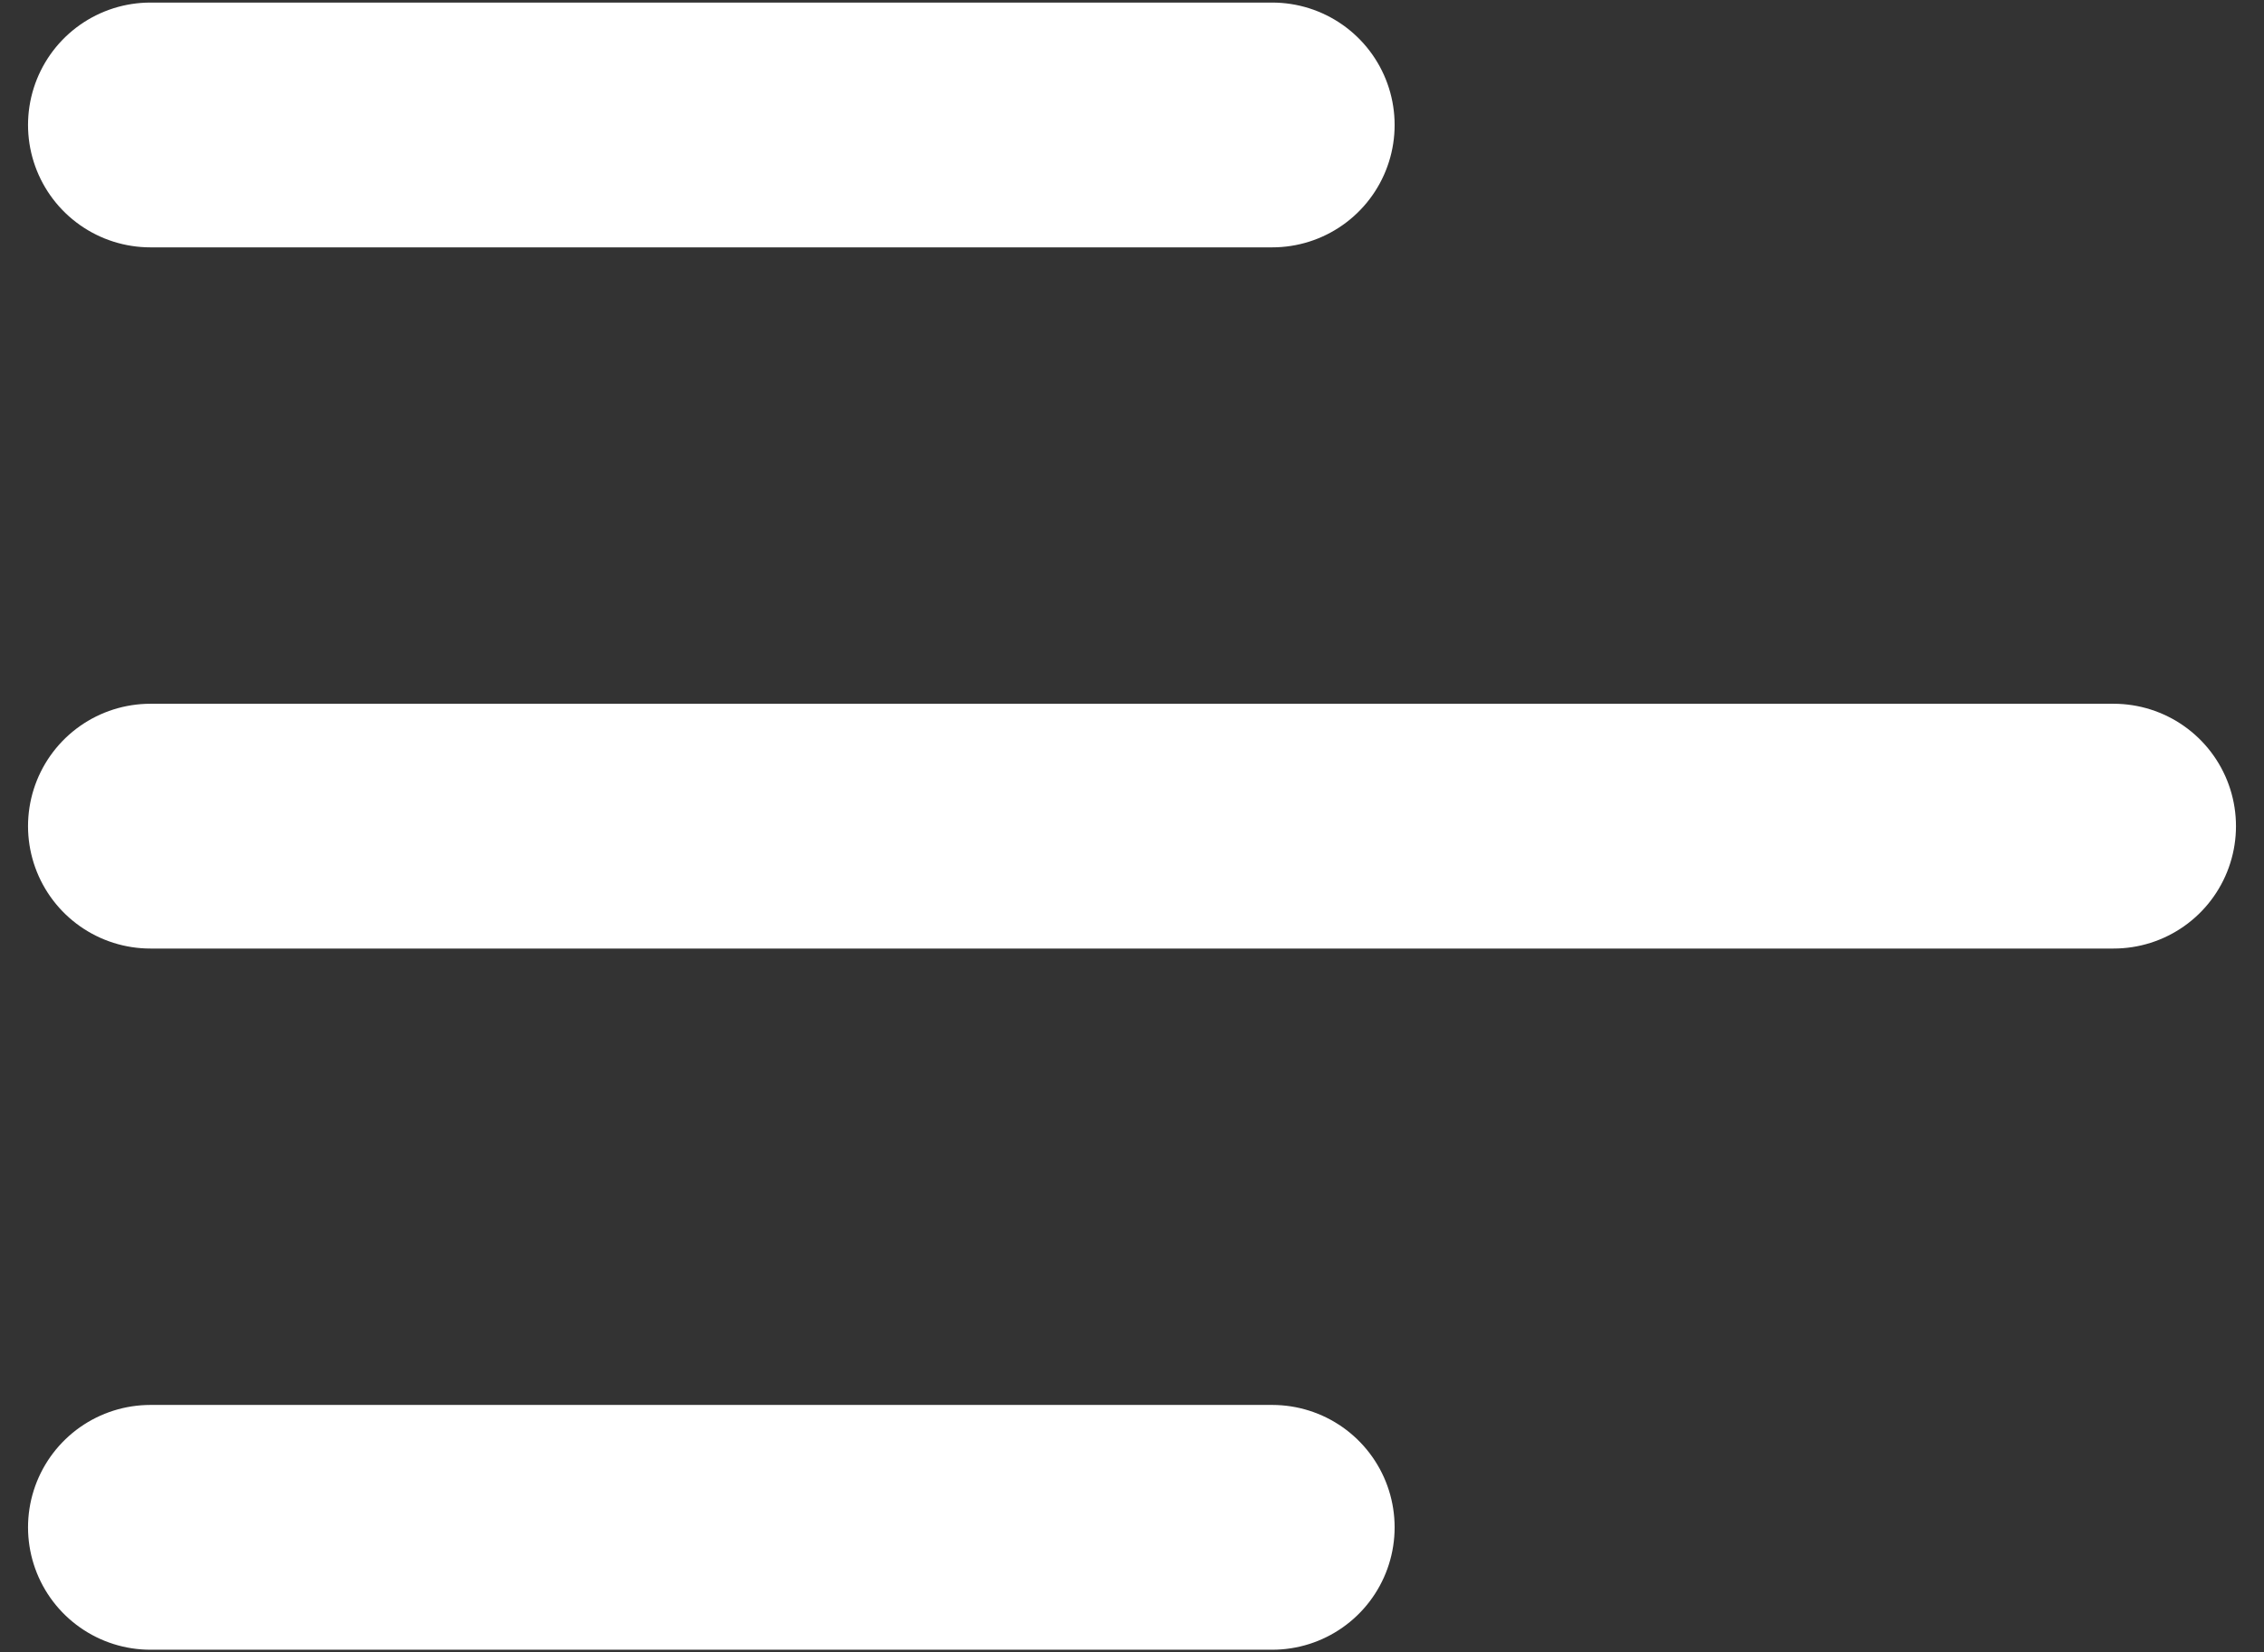 <svg width="37" height="27" viewBox="0 0 37 27" fill="none" xmlns="http://www.w3.org/2000/svg">
<rect x="0" y="0" width="37" height="27" fill="#333333" stroke="none"/>
<path d="M2.458 24.958H20.792M2.458 13.5H34.542M2.458 2.042H20.792" stroke="white" stroke-width="4" stroke-linecap="round" stroke-linejoin="round"/>
</svg>
